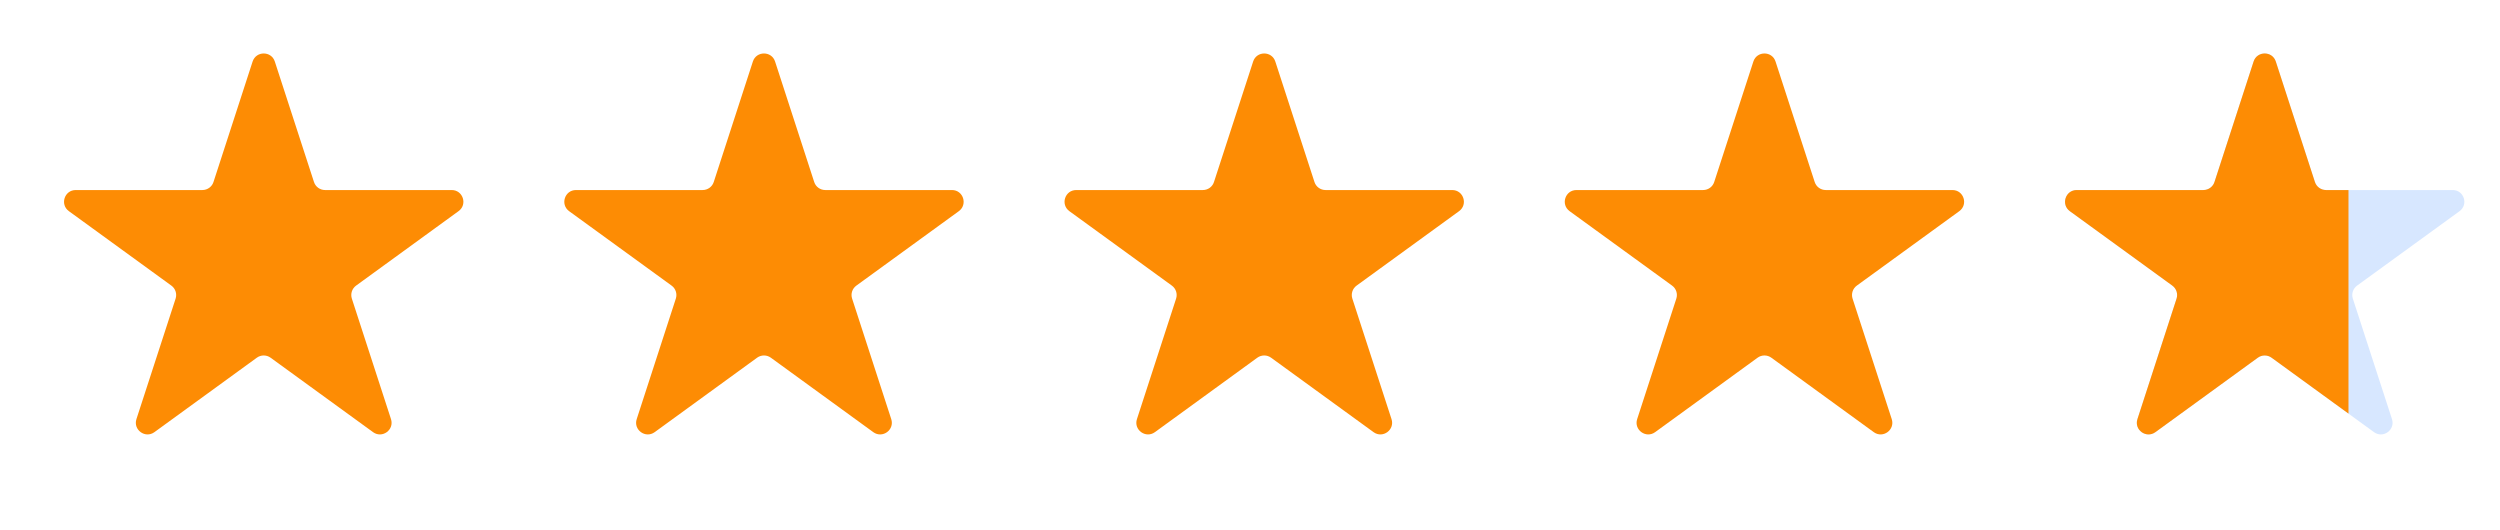 <svg width="66" height="14" viewBox="0 0 66 14" fill="none" xmlns="http://www.w3.org/2000/svg">
<path d="M6.669 1.624C6.762 1.341 7.163 1.341 7.255 1.624L8.289 4.805C8.33 4.931 8.448 5.017 8.581 5.017H11.925C12.223 5.017 12.348 5.399 12.106 5.574L9.401 7.54C9.293 7.618 9.248 7.757 9.289 7.884L10.322 11.064C10.415 11.348 10.09 11.584 9.849 11.409L7.143 9.443C7.035 9.365 6.889 9.365 6.781 9.443L4.076 11.409C3.835 11.584 3.51 11.348 3.602 11.064L4.636 7.884C4.677 7.757 4.632 7.618 4.524 7.54L1.818 5.574C1.577 5.399 1.701 5.017 1.999 5.017H5.343C5.477 5.017 5.595 4.931 5.636 4.805L6.669 1.624Z" fill="#FD8C04"/>
<path d="M19.876 1.624C19.968 1.341 20.37 1.341 20.462 1.624L21.495 4.805C21.536 4.932 21.654 5.017 21.788 5.017H25.132C25.43 5.017 25.554 5.399 25.313 5.575L22.608 7.54C22.5 7.618 22.454 7.757 22.496 7.884L23.529 11.065C23.621 11.348 23.297 11.584 23.055 11.409L20.35 9.443C20.242 9.365 20.096 9.365 19.988 9.443L17.283 11.409C17.041 11.584 16.717 11.348 16.809 11.065L17.842 7.884C17.883 7.757 17.838 7.618 17.73 7.54L15.025 5.575C14.784 5.399 14.908 5.017 15.206 5.017H18.55C18.683 5.017 18.802 4.932 18.843 4.805L19.876 1.624Z" fill="#FD8C04"/>
<path d="M33.083 1.624C33.175 1.341 33.576 1.341 33.668 1.624L34.702 4.805C34.743 4.932 34.861 5.017 34.995 5.017H38.338C38.637 5.017 38.761 5.399 38.519 5.575L35.814 7.54C35.706 7.618 35.661 7.757 35.702 7.884L36.736 11.065C36.828 11.348 36.503 11.584 36.262 11.409L33.556 9.443C33.449 9.365 33.302 9.365 33.194 9.443L30.489 11.409C30.248 11.584 29.923 11.348 30.015 11.065L31.049 7.884C31.09 7.757 31.045 7.618 30.937 7.54L28.232 5.575C27.99 5.399 28.114 5.017 28.413 5.017H31.756C31.89 5.017 32.008 4.932 32.049 4.805L33.083 1.624Z" fill="#FD8C04"/>
<path d="M46.289 1.624C46.381 1.341 46.782 1.341 46.874 1.624L47.908 4.805C47.949 4.932 48.067 5.017 48.2 5.017H51.544C51.843 5.017 51.967 5.399 51.725 5.575L49.02 7.54C48.912 7.618 48.867 7.757 48.908 7.884L49.942 11.065C50.034 11.348 49.709 11.584 49.468 11.409L46.763 9.443C46.655 9.365 46.508 9.365 46.401 9.443L43.695 11.409C43.454 11.584 43.129 11.348 43.221 11.065L44.255 7.884C44.296 7.757 44.251 7.618 44.143 7.54L41.438 5.575C41.196 5.399 41.32 5.017 41.619 5.017H44.962C45.096 5.017 45.214 4.932 45.255 4.805L46.289 1.624Z" fill="#FD8C04"/>
<path d="M59.495 1.624C59.587 1.341 59.989 1.341 60.081 1.624L61.114 4.805C61.155 4.932 61.274 5.017 61.407 5.017H64.751C65.049 5.017 65.173 5.399 64.932 5.575L62.227 7.54C62.119 7.618 62.074 7.757 62.115 7.884L63.148 11.065C63.24 11.348 62.916 11.584 62.674 11.409L59.969 9.443C59.861 9.365 59.715 9.365 59.607 9.443L56.902 11.409C56.66 11.584 56.336 11.348 56.428 11.065L57.461 7.884C57.502 7.757 57.457 7.618 57.349 7.54L54.644 5.575C54.403 5.399 54.527 5.017 54.825 5.017H58.169C58.302 5.017 58.421 4.932 58.462 4.805L59.495 1.624Z" fill="#D7E7FF"/>
<g clip-path="url(#clip0_1283_60)">
<path d="M59.495 1.624C59.587 1.341 59.989 1.341 60.081 1.624L61.114 4.805C61.155 4.932 61.274 5.017 61.407 5.017H64.751C65.049 5.017 65.173 5.399 64.932 5.575L62.227 7.54C62.119 7.618 62.074 7.757 62.115 7.884L63.148 11.065C63.24 11.348 62.916 11.584 62.674 11.409L59.969 9.443C59.861 9.365 59.715 9.365 59.607 9.443L56.902 11.409C56.66 11.584 56.336 11.348 56.428 11.065L57.461 7.884C57.502 7.757 57.457 7.618 57.349 7.54L54.644 5.575C54.403 5.399 54.527 5.017 54.825 5.017H58.169C58.302 5.017 58.421 4.932 58.462 4.805L59.495 1.624Z" fill="#FD8C04"/>
</g>
<defs>
<clipPath id="clip0_1283_60">
<rect width="8" height="12" fill="white" transform="translate(54 1)"/>
</clipPath>
</defs>
</svg>

